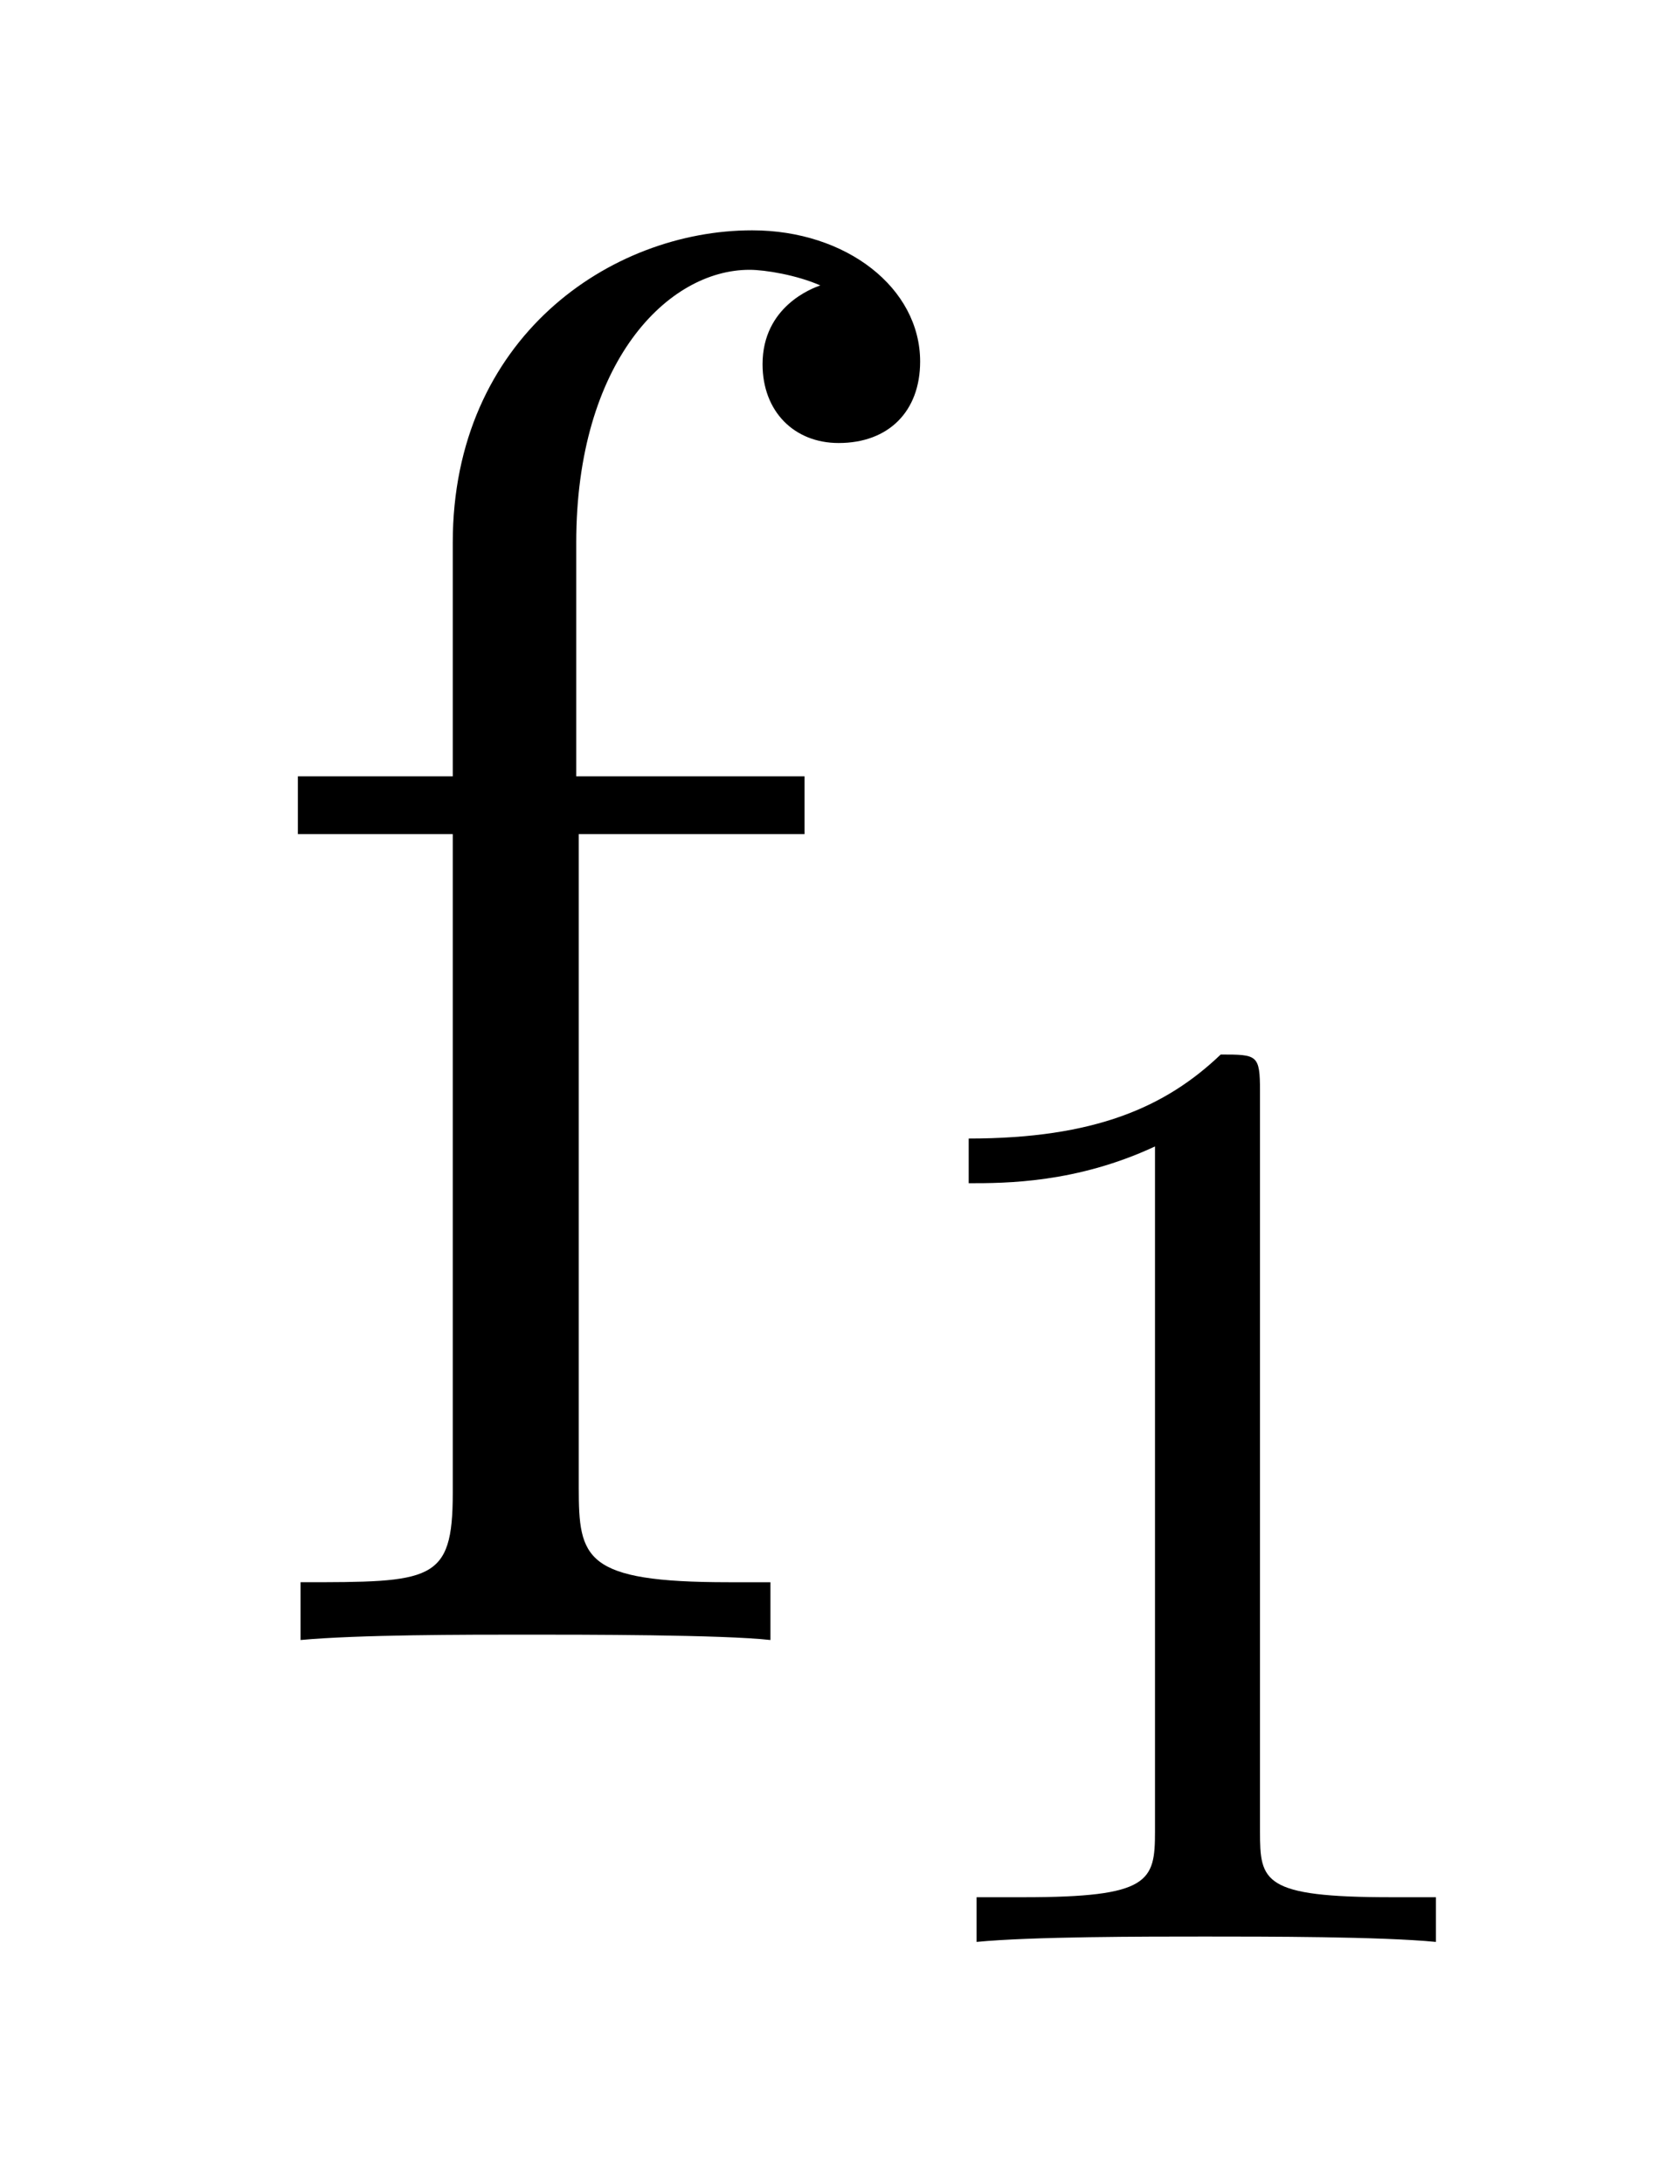 <?xml version='1.0'?>
<!-- This file was generated by dvisvgm 1.9.2 -->
<svg height='13pt' version='1.1' viewBox='0 -13 10 13' width='10pt' xmlns='http://www.w3.org/2000/svg' xmlns:xlink='http://www.w3.org/1999/xlink'>
<g id='page1'>
<g transform='matrix(1 0 0 1 -127 651)'>
<path d='M130.445 -659.035H131.789V-659.379H130.43V-660.77C130.43 -661.848 130.977 -662.394 131.461 -662.394C131.555 -662.394 131.742 -662.363 131.883 -662.301C131.836 -662.285 131.539 -662.176 131.539 -661.832C131.539 -661.551 131.727 -661.363 131.992 -661.363C132.289 -661.363 132.477 -661.551 132.477 -661.848C132.477 -662.285 132.039 -662.629 131.477 -662.629C130.633 -662.629 129.695 -661.988 129.695 -660.77V-659.379H128.773V-659.035H129.695V-655.113C129.695 -654.582 129.57 -654.582 128.789 -654.582V-654.238C129.133 -654.27 129.773 -654.27 130.133 -654.27C130.461 -654.27 131.305 -654.27 131.586 -654.238V-654.582H131.336C130.477 -654.582 130.445 -654.723 130.445 -655.145V-659.035ZM131.996 -654.238' fill-rule='evenodd'/>
<path d='M134.5 -657.504C134.5 -657.723 134.484 -657.723 134.266 -657.723C133.938 -657.41 133.516 -657.223 132.766 -657.223V-656.957C132.984 -656.957 133.406 -656.957 133.875 -657.176V-653.098C133.875 -652.801 133.844 -652.707 133.094 -652.707H132.813V-652.441C133.141 -652.473 133.812 -652.473 134.172 -652.473C134.531 -652.473 135.219 -652.473 135.547 -652.441V-652.707H135.281C134.516 -652.707 134.5 -652.801 134.5 -653.098V-657.504ZM136.199 -652.441' fill-rule='evenodd'/>
</g>
</g>
</svg>
